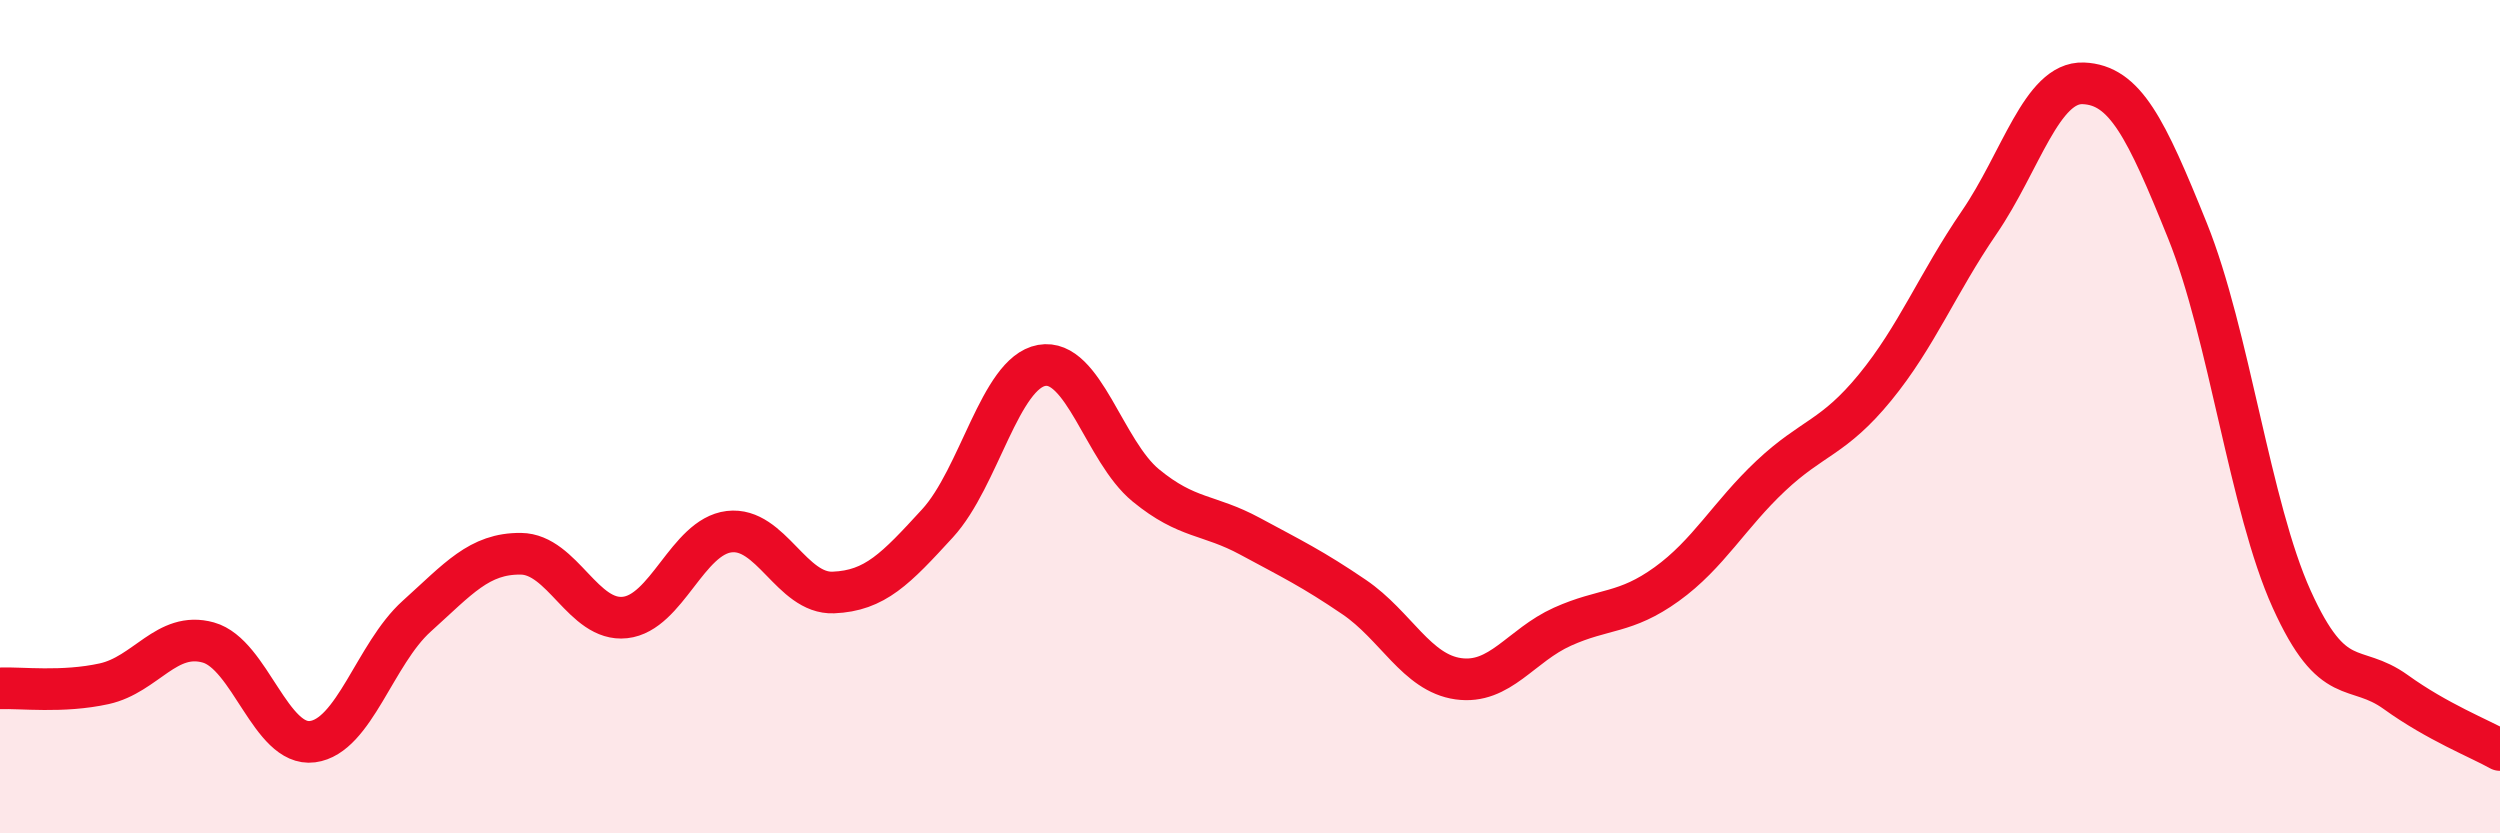 
    <svg width="60" height="20" viewBox="0 0 60 20" xmlns="http://www.w3.org/2000/svg">
      <path
        d="M 0,16.52 C 0.5,16.5 1.5,16.63 2.5,16.41 C 3.5,16.19 4,15.14 5,15.42 C 6,15.7 6.5,17.93 7.5,17.8 C 8.5,17.67 9,15.69 10,14.79 C 11,13.89 11.5,13.28 12.5,13.29 C 13.5,13.3 14,14.93 15,14.82 C 16,14.71 16.5,12.88 17.5,12.76 C 18.5,12.64 19,14.26 20,14.22 C 21,14.18 21.5,13.65 22.5,12.56 C 23.5,11.47 24,8.95 25,8.77 C 26,8.59 26.5,10.83 27.5,11.65 C 28.5,12.47 29,12.33 30,12.87 C 31,13.41 31.5,13.65 32.5,14.33 C 33.5,15.01 34,16.15 35,16.29 C 36,16.43 36.5,15.49 37.5,15.04 C 38.5,14.59 39,14.74 40,14.02 C 41,13.3 41.5,12.36 42.5,11.42 C 43.5,10.48 44,10.52 45,9.3 C 46,8.08 46.5,6.8 47.5,5.34 C 48.5,3.88 49,1.96 50,2 C 51,2.04 51.5,3.06 52.5,5.54 C 53.5,8.02 54,12.17 55,14.38 C 56,16.59 56.5,15.89 57.5,16.61 C 58.5,17.33 59.5,17.72 60,18L60 20L0 20Z"
        fill="#EB0A25"
        opacity="0.1"
        stroke-linecap="round"
        stroke-linejoin="round"
      />
      <path
        d="M 0,16.52 C 0.5,16.5 1.5,16.63 2.5,16.41 C 3.5,16.19 4,15.14 5,15.42 C 6,15.7 6.5,17.93 7.5,17.8 C 8.5,17.67 9,15.69 10,14.79 C 11,13.89 11.5,13.28 12.5,13.29 C 13.5,13.3 14,14.93 15,14.82 C 16,14.71 16.5,12.88 17.5,12.76 C 18.5,12.64 19,14.26 20,14.22 C 21,14.18 21.5,13.65 22.5,12.56 C 23.5,11.47 24,8.95 25,8.77 C 26,8.59 26.5,10.83 27.5,11.65 C 28.5,12.47 29,12.33 30,12.87 C 31,13.41 31.5,13.65 32.5,14.33 C 33.5,15.01 34,16.15 35,16.29 C 36,16.43 36.5,15.49 37.5,15.04 C 38.5,14.59 39,14.74 40,14.02 C 41,13.3 41.5,12.36 42.5,11.42 C 43.5,10.48 44,10.52 45,9.3 C 46,8.08 46.5,6.8 47.5,5.34 C 48.5,3.88 49,1.96 50,2 C 51,2.04 51.5,3.06 52.5,5.54 C 53.5,8.02 54,12.17 55,14.38 C 56,16.59 56.5,15.89 57.5,16.61 C 58.5,17.33 59.5,17.72 60,18"
        stroke="#EB0A25"
        stroke-width="1"
        fill="none"
        stroke-linecap="round"
        stroke-linejoin="round"
      />
    </svg>
  